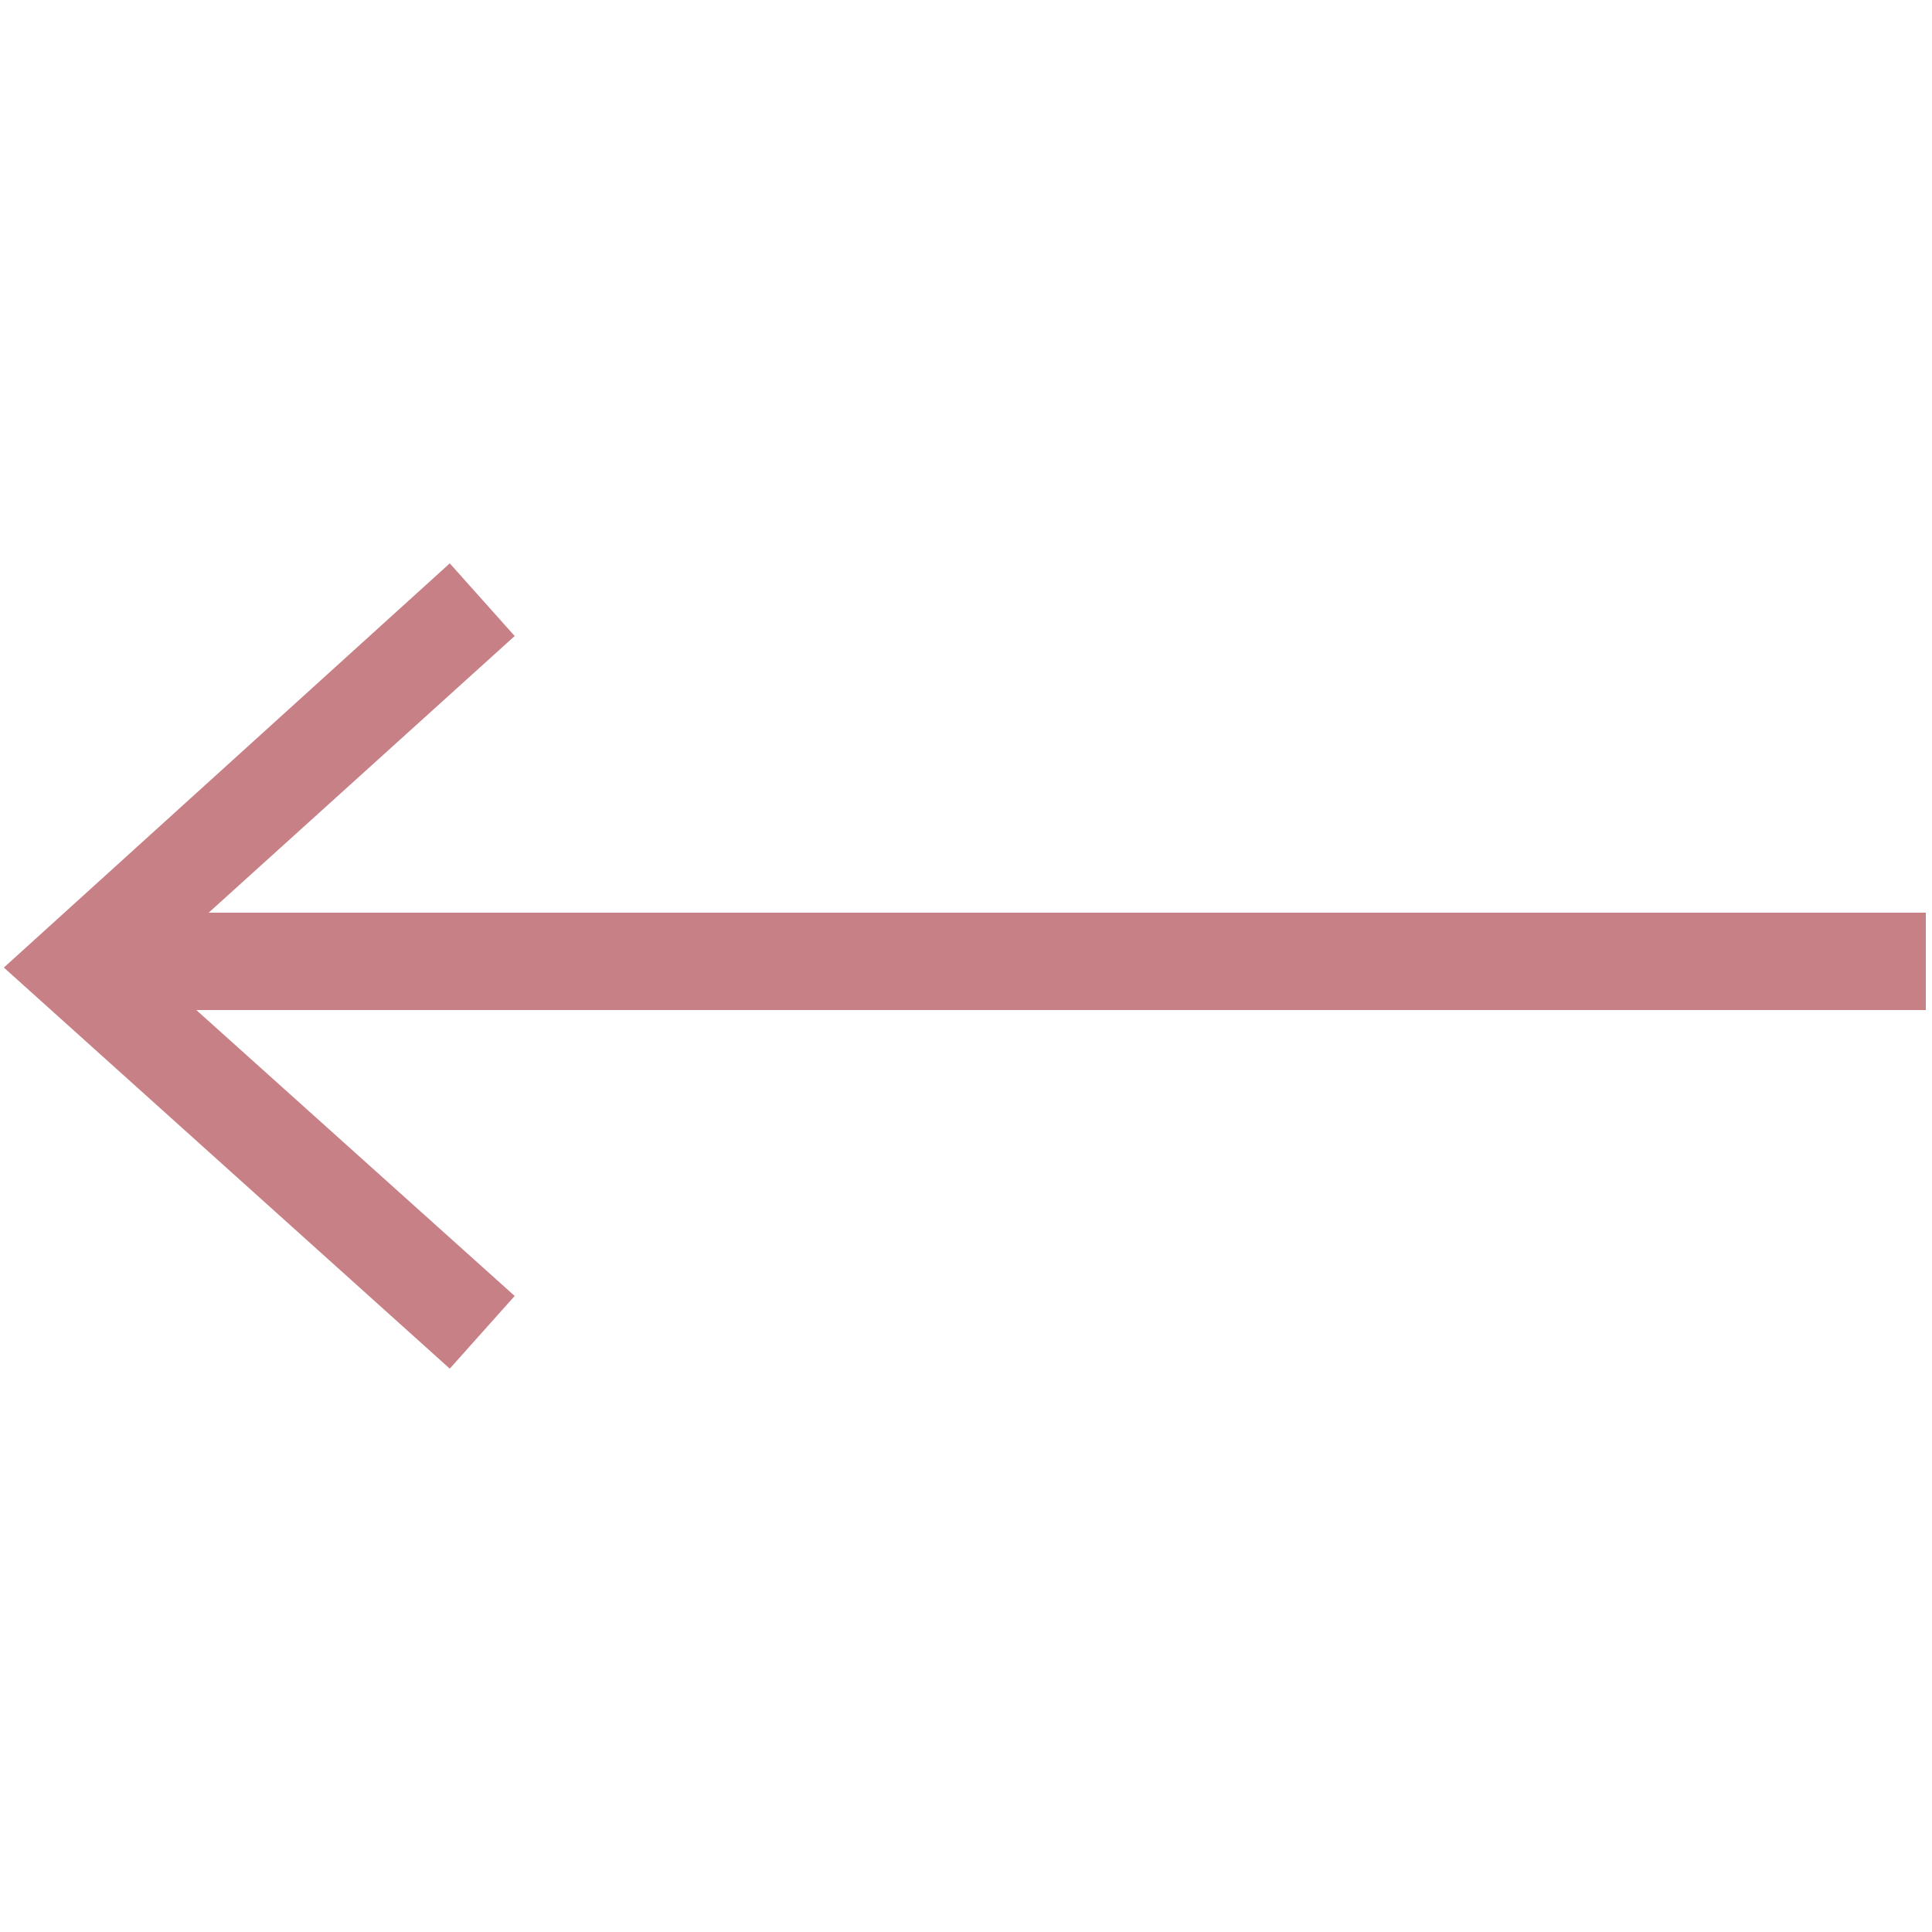 <?xml version="1.0" encoding="UTF-8"?>
<svg xmlns="http://www.w3.org/2000/svg" xmlns:xlink="http://www.w3.org/1999/xlink" width="150px" height="150px" viewBox="0 0 188 188" version="1.1">
<g id="surface1">
<path style=" stroke:none;fill-rule:nonzero;fill:rgb(78.039%,50.196%,52.549%);fill-opacity:1;" d="M 187.398 88.812 L 20.305 88.812 L 50.082 61.891 L 43.766 54.82 L 0.375 94.152 L 43.766 133.18 L 50.082 126.109 L 19.102 98.285 L 187.398 98.285 Z M 187.398 88.812 "/>
</g>
</svg>
